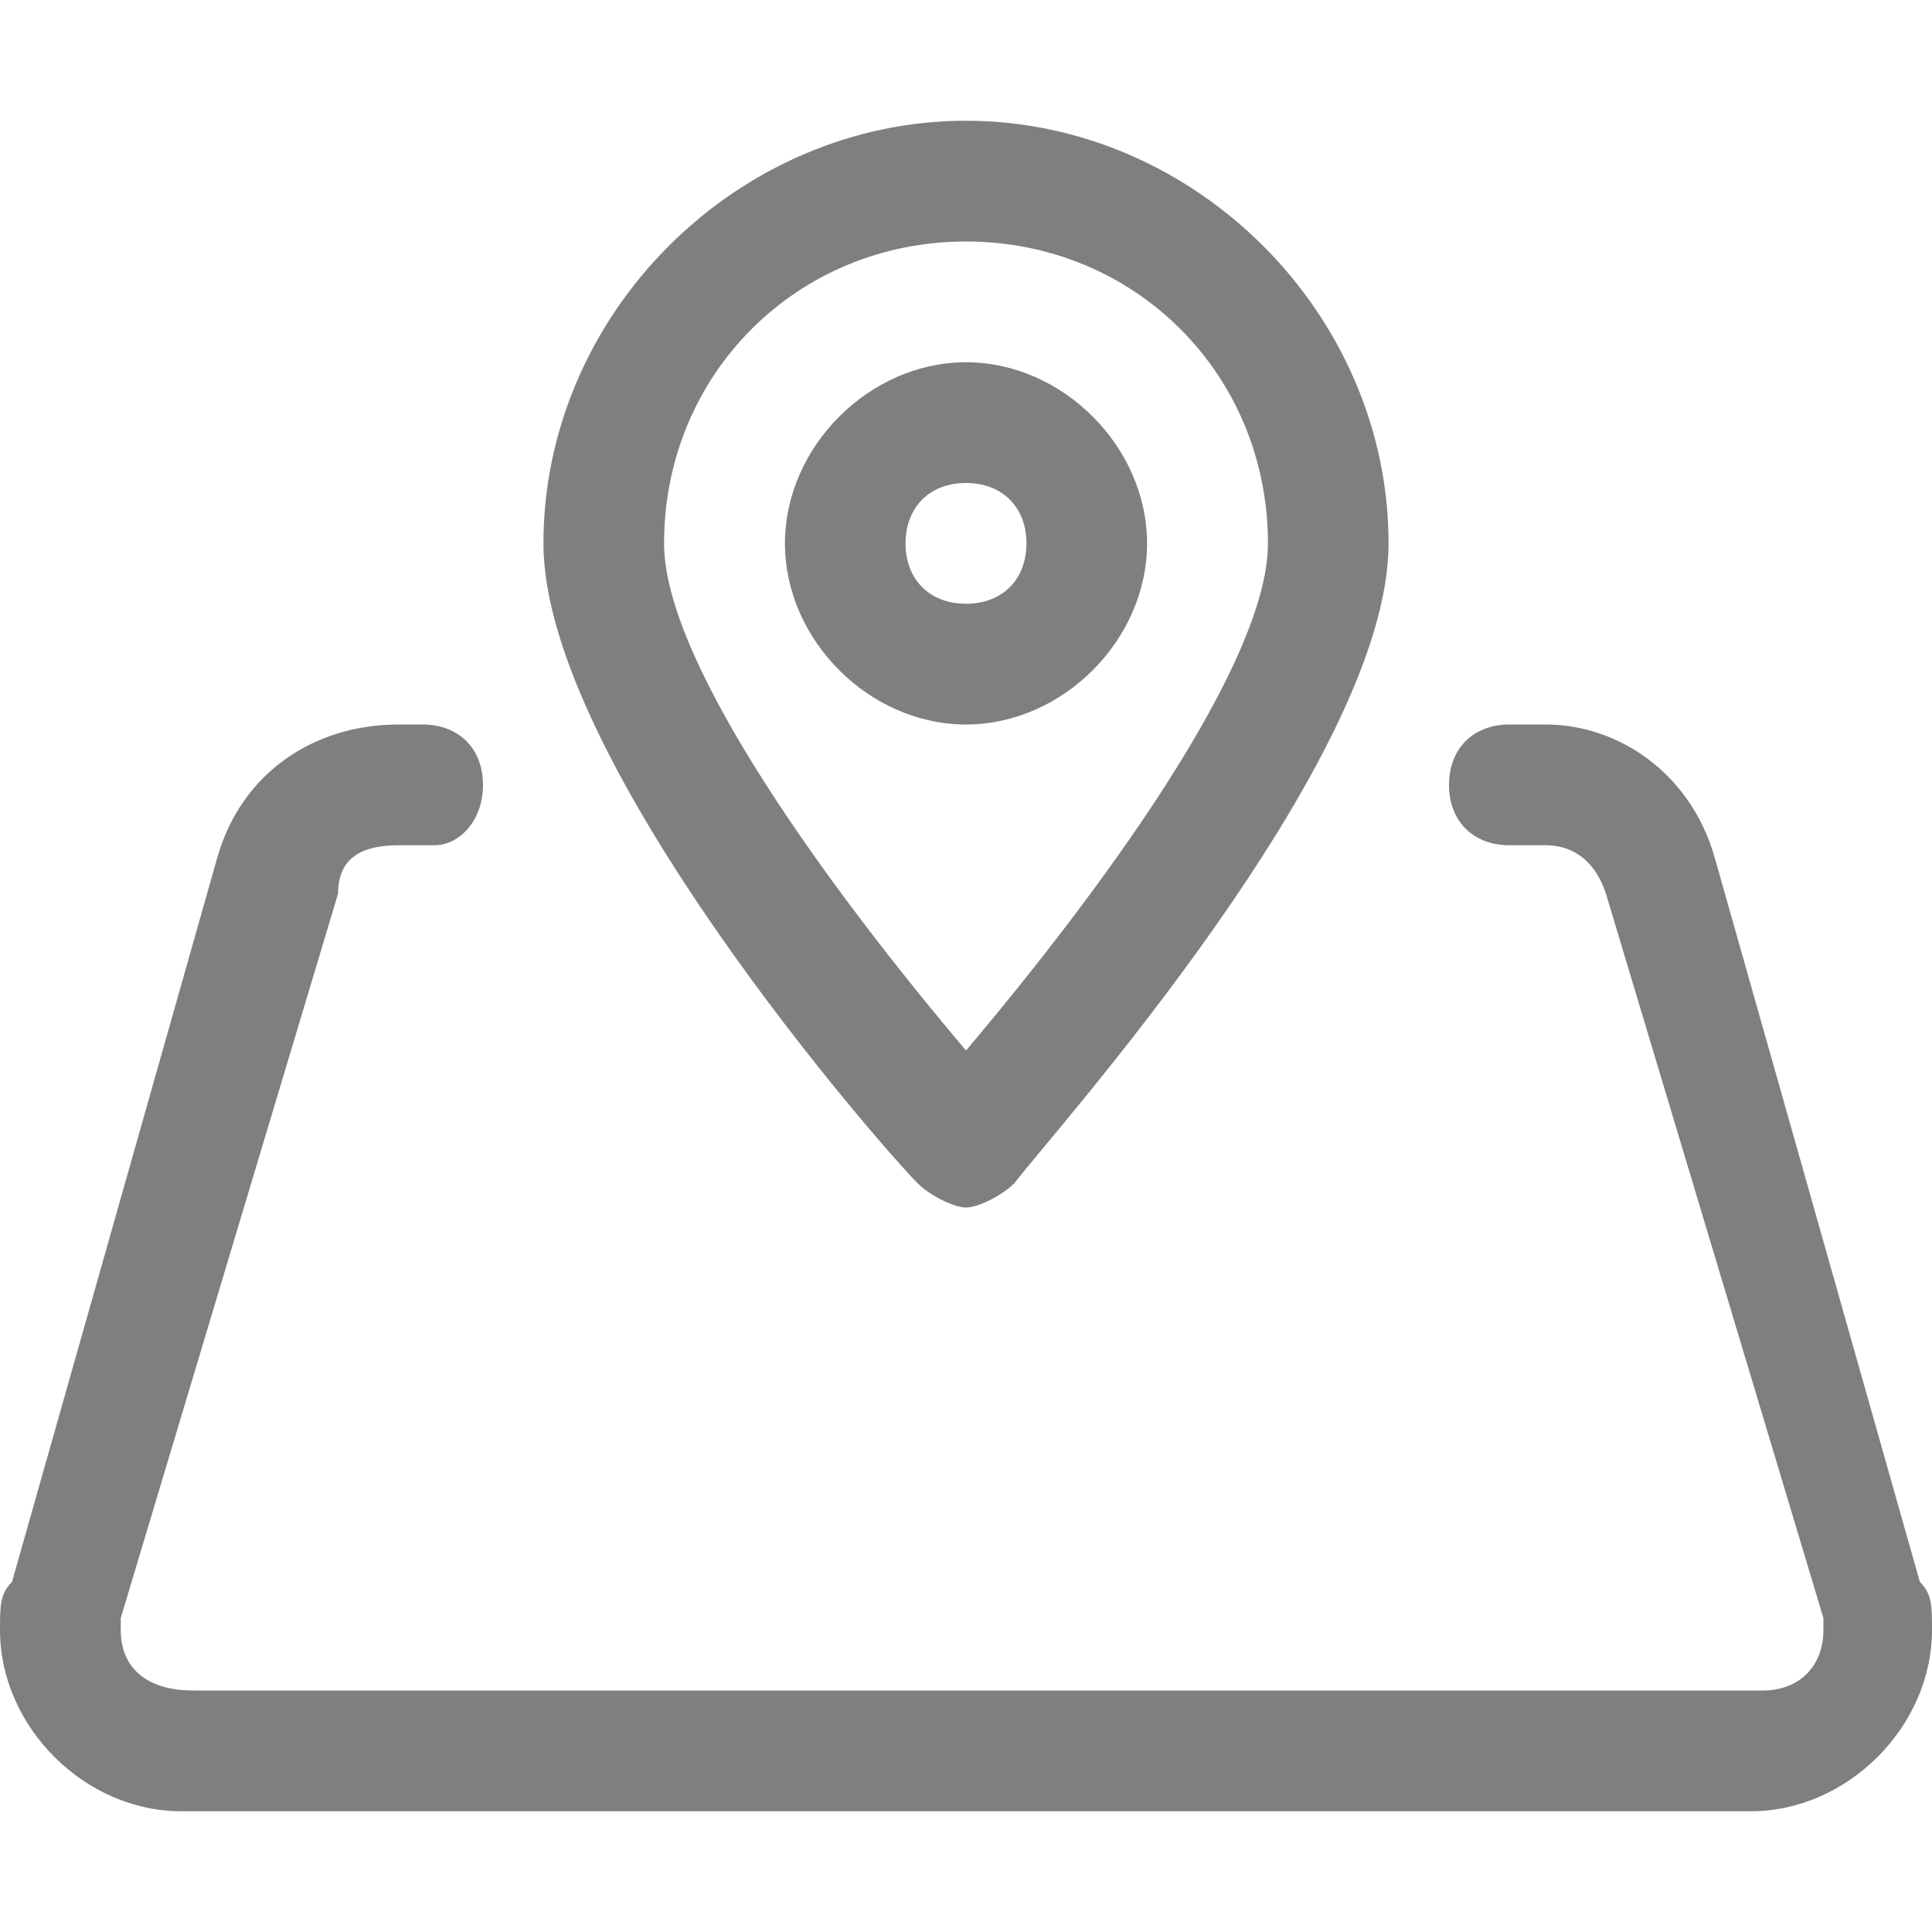 <svg xmlns="http://www.w3.org/2000/svg" width="14" height="14" viewBox="0 0 14 14" fill="none"><g clip-path="url(#clip0_218_1103)"><path d="M7 8.75C7.088 8.75 7.263 8.662 7.35 8.575C7.612 8.225 10.062 5.513 10.062 3.938C10.062 2.275 8.662 0.875 7 0.875C5.338 0.875 3.938 2.275 3.938 3.938C3.938 5.513 6.388 8.312 6.65 8.575C6.737 8.662 6.912 8.75 7 8.75ZM7 1.75C8.225 1.75 9.188 2.712 9.188 3.938C9.188 4.812 7.963 6.475 7 7.612C6.037 6.475 4.812 4.812 4.812 3.938C4.812 2.712 5.775 1.75 7 1.75Z" fill="#7E7F7F"></path><path d="M8.312 3.938C8.312 3.237 7.7 2.625 7 2.625C6.3 2.625 5.688 3.237 5.688 3.938C5.688 4.638 6.3 5.25 7 5.25C7.7 5.25 8.312 4.638 8.312 3.938ZM6.562 3.938C6.562 3.675 6.737 3.5 7 3.5C7.263 3.5 7.438 3.675 7.438 3.938C7.438 4.2 7.263 4.375 7 4.375C6.737 4.375 6.562 4.2 6.562 3.938Z" fill="#7E7F7F"></path><path d="M13.912 11.463L12.425 6.213C12.25 5.6 11.725 5.25 11.2 5.25H10.938C10.675 5.25 10.5 5.425 10.5 5.688C10.5 5.95 10.675 6.125 10.938 6.125H11.2C11.375 6.125 11.55 6.213 11.637 6.475L13.213 11.725V11.812C13.213 12.075 13.037 12.25 12.775 12.25H1.4C1.05 12.25 0.875 12.075 0.875 11.812C0.875 11.725 0.875 11.725 0.875 11.725L2.45 6.475C2.45 6.213 2.625 6.125 2.888 6.125H3.15C3.325 6.125 3.5 5.95 3.5 5.688C3.5 5.425 3.325 5.25 3.062 5.25H2.888C2.275 5.25 1.75 5.6 1.575 6.213L0.087 11.463C0 11.55 0 11.637 0 11.812C0 12.512 0.613 13.125 1.312 13.125H12.688C13.387 13.125 14 12.512 14 11.812C14 11.637 14 11.55 13.912 11.463Z" fill="#7E7F7F"></path></g><defs><clipPath id="clip0_218_1103"><rect width="14" height="14" fill="white"></rect></clipPath></defs></svg>
